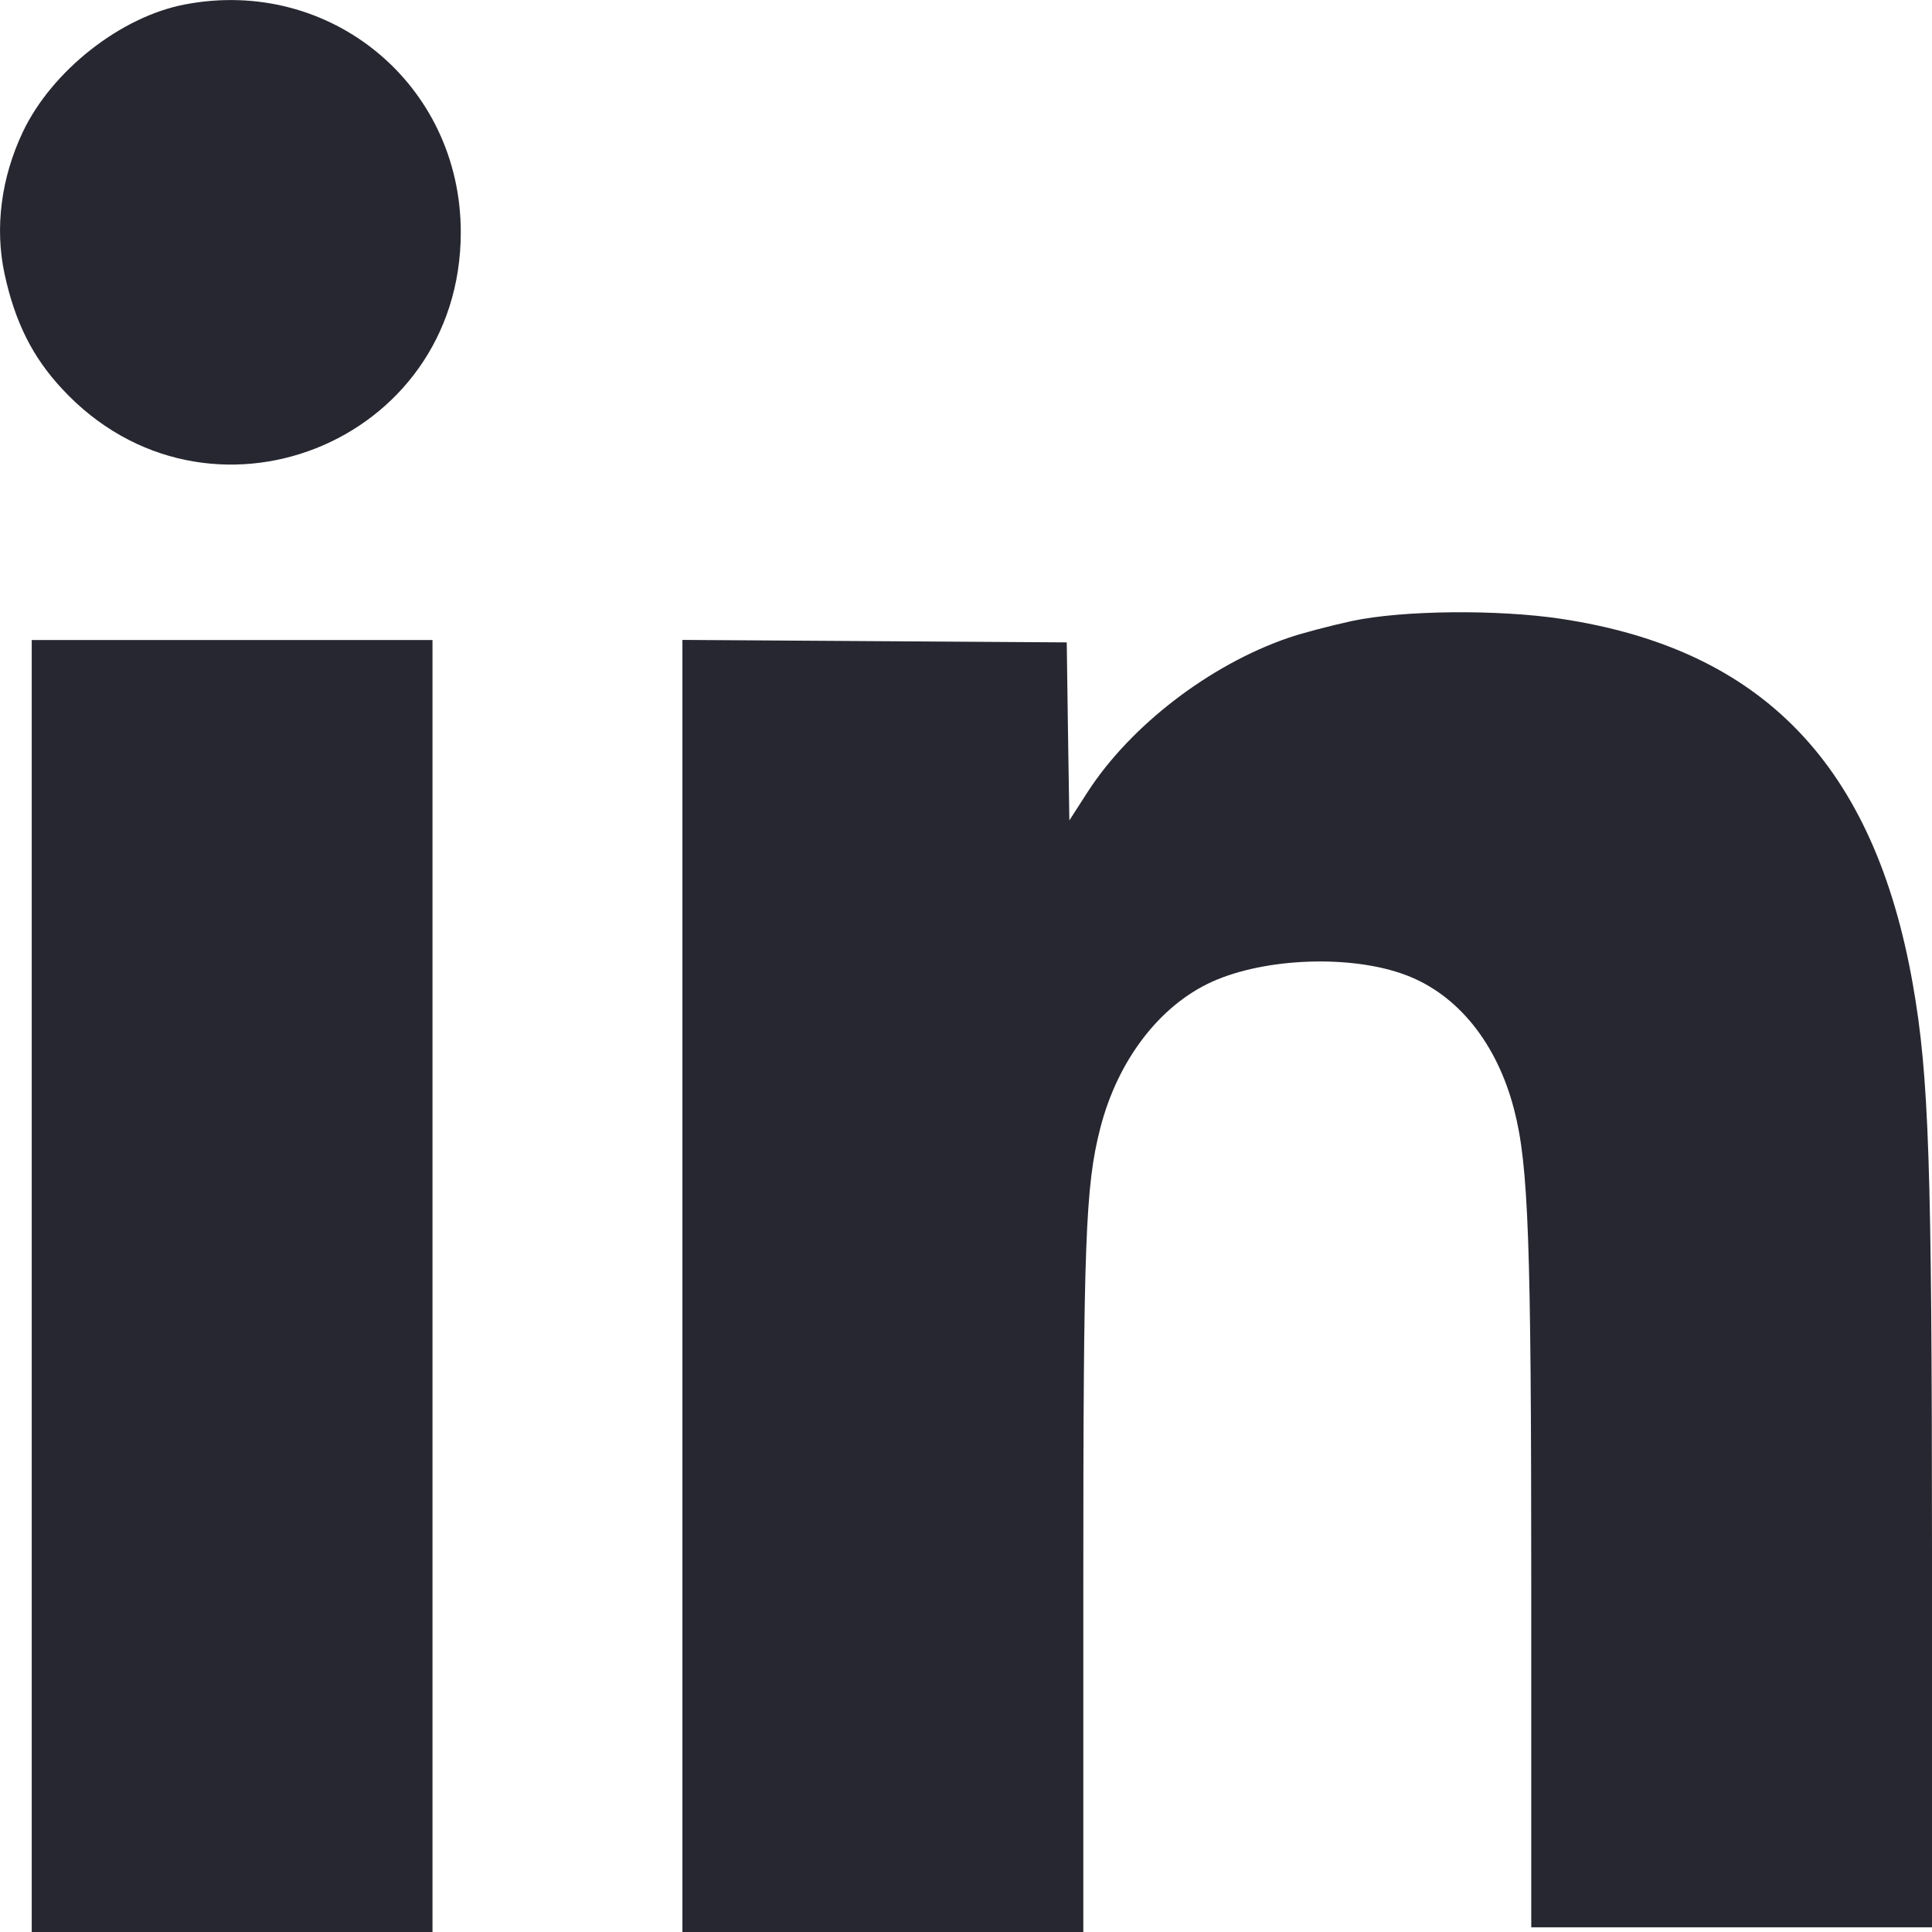 <svg width="14" height="14" viewBox="0 0 14 14" fill="none" xmlns="http://www.w3.org/2000/svg">
<path fill-rule="evenodd" clip-rule="evenodd" d="M1.341 0.032C0.875 0.12 0.377 0.512 0.166 0.955C0.008 1.288 -0.039 1.651 0.033 1.985C0.109 2.335 0.236 2.589 0.452 2.82C1.497 3.945 3.339 3.219 3.339 1.683C3.339 0.612 2.394 -0.169 1.341 0.032ZM9.797 4.5C9.637 4.535 9.43 4.589 9.336 4.622C8.765 4.818 8.193 5.258 7.882 5.738L7.749 5.945L7.739 5.3L7.73 4.655L6.338 4.646L4.945 4.637V9.319V14H6.397H7.85L7.85 11.497C7.85 9.002 7.865 8.595 7.973 8.175C8.099 7.684 8.401 7.288 8.781 7.115C9.169 6.939 9.795 6.917 10.188 7.066C10.565 7.208 10.848 7.561 10.972 8.041C11.076 8.441 11.096 8.993 11.096 11.48L11.096 13.966H12.548H14L14 11.241C13.999 8.419 13.978 7.798 13.861 7.132C13.581 5.544 12.772 4.704 11.311 4.484C10.85 4.415 10.163 4.422 9.797 4.5ZM0.23 9.319V14H1.682H3.134V9.319V4.638H1.682H0.23V9.319Z" fill="#272731"/>
</svg>
